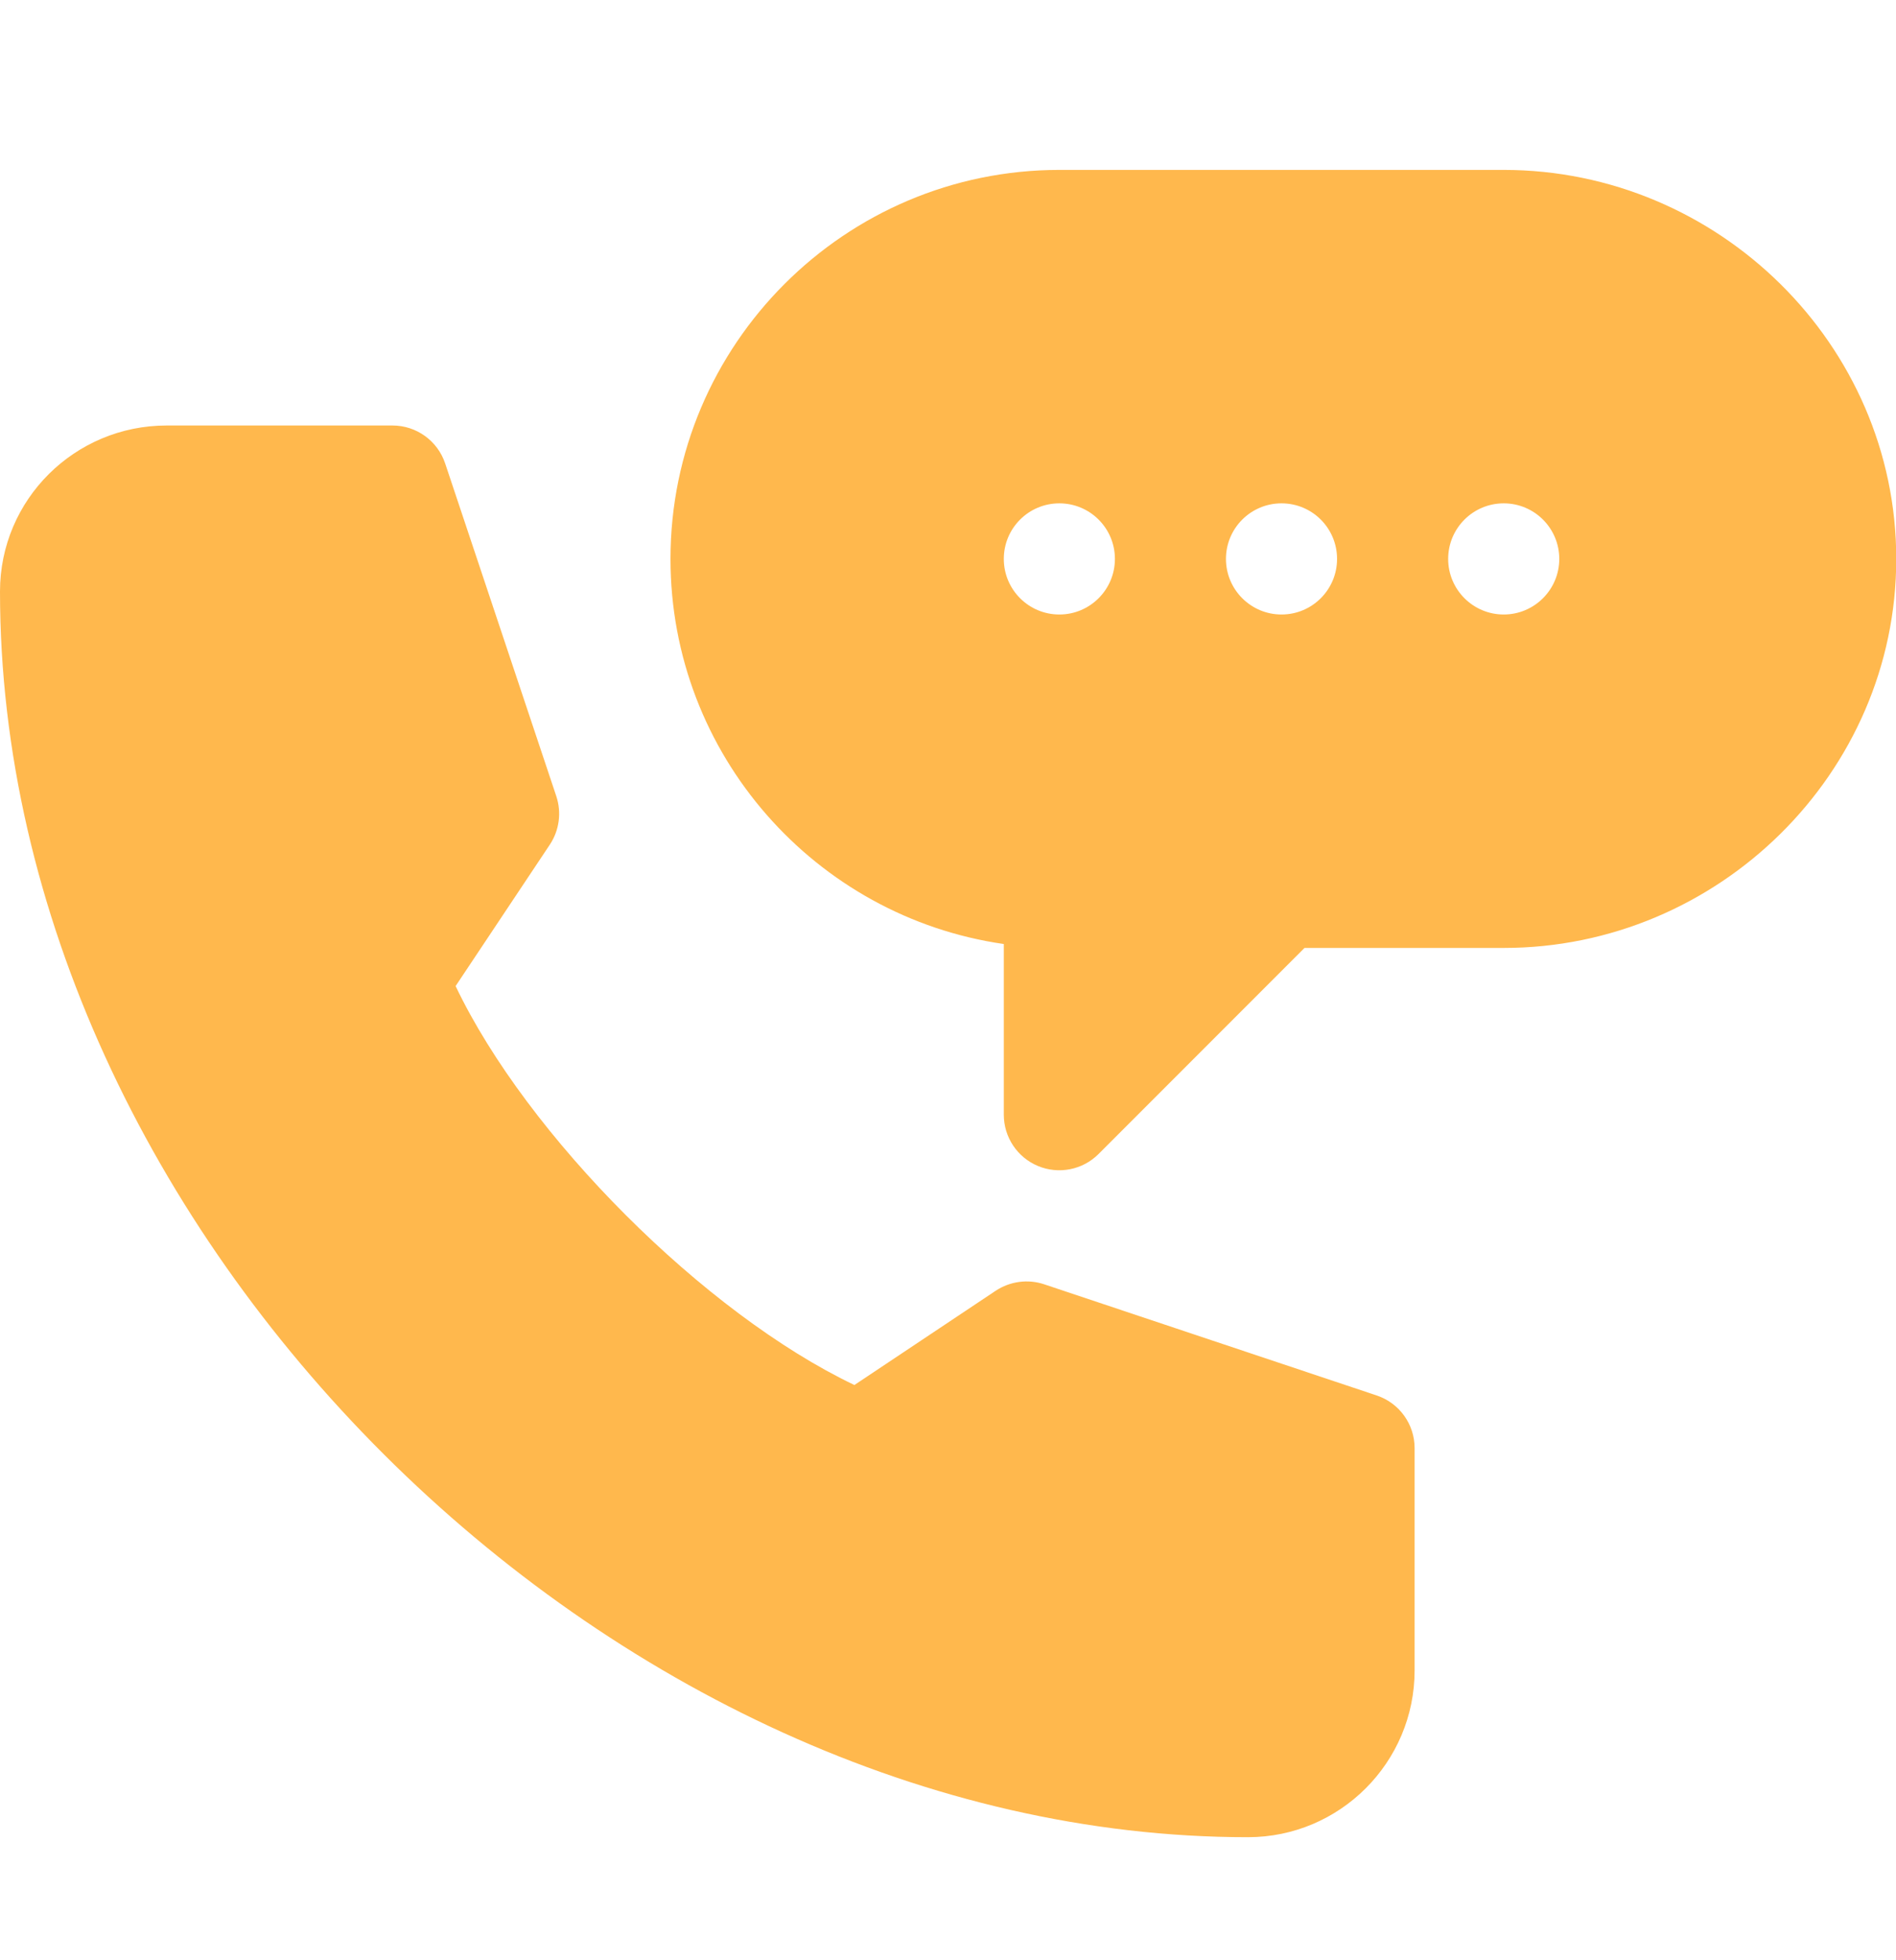 <svg xmlns="http://www.w3.org/2000/svg" fill="none" viewBox="0 0 30 31" height="31" width="30">
<g clip-path="url(#clip0_1373_2748)">
<path fill="#FFB84D" d="M23.793 2.687H16.762C13.37 2.687 10.609 5.447 10.609 8.839C10.609 11.933 12.905 14.501 15.883 14.929V17.628C15.883 17.983 16.096 18.304 16.425 18.44C16.75 18.575 17.13 18.503 17.383 18.249L20.641 14.991H23.793C27.185 14.991 30.004 12.231 30.004 8.839C30.004 5.447 27.185 2.687 23.793 2.687ZM16.762 9.718C16.276 9.718 15.883 9.324 15.883 8.839C15.883 8.353 16.276 7.96 16.762 7.96C17.247 7.96 17.641 8.353 17.641 8.839C17.641 9.324 17.247 9.718 16.762 9.718ZM20.277 9.718C19.792 9.718 19.398 9.324 19.398 8.839C19.398 8.353 19.792 7.96 20.277 7.96C20.763 7.96 21.156 8.353 21.156 8.839C21.156 9.324 20.763 9.718 20.277 9.718ZM23.793 9.718C23.308 9.718 22.914 9.324 22.914 8.839C22.914 8.353 23.308 7.96 23.793 7.96C24.278 7.96 24.672 8.353 24.672 8.839C24.672 9.324 24.278 9.718 23.793 9.718Z"></path>
<path fill="#FFB84D" d="M19.746 29.054C21.2 29.054 22.383 27.871 22.383 26.417V22.901C22.383 22.523 22.141 22.187 21.782 22.068L16.521 20.31C16.263 20.224 15.982 20.263 15.755 20.412L13.519 21.903C11.15 20.774 8.339 17.963 7.209 15.594L8.7 13.357C8.85 13.131 8.888 12.849 8.802 12.591L7.044 7.33C6.925 6.972 6.589 6.729 6.211 6.729H2.637C1.183 6.729 0 7.9 0 9.354C0 19.48 9.62 29.054 19.746 29.054Z"></path>
</g>
<defs>
<clipPath id="clip0_1373_2748">
<rect transform="translate(0 0.87)" fill="white" height="30" width="30"></rect>
</clipPath>
</defs>
</svg>

